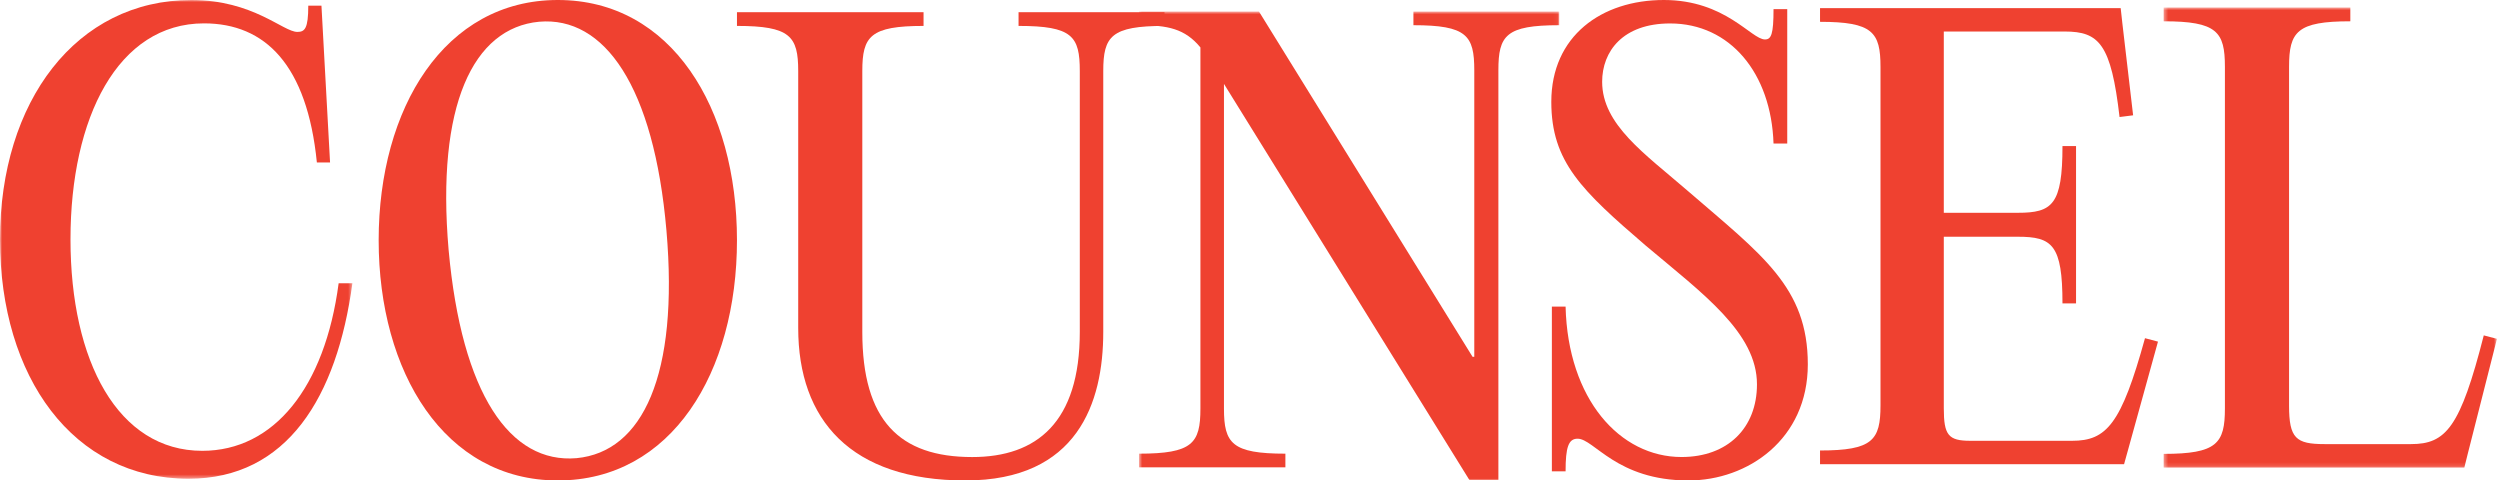 <?xml version="1.0" encoding="UTF-8"?>
<svg width="614px" height="118px" viewBox="0 0 614 118" version="1.1" xmlns="http://www.w3.org/2000/svg" xmlns:xlink="http://www.w3.org/1999/xlink">
    <!-- Generator: Sketch 53.2 (72643) - https://sketchapp.com -->
    <title>Group 18</title>
    <desc>Created with Sketch.</desc>
    <defs>
        <polygon id="path-1" points="0.389 0.84 82.249 0.84 82.249 113.863 0.389 113.863"></polygon>
        <polygon id="path-3" points="0.735 0.832 103.952 0.832 103.952 116 0.735 116"></polygon>
        <polygon id="path-5" points="0.001 0 86.55 0 86.55 117.579 0.001 117.579"></polygon>
    </defs>
    <g id="Page-1" stroke="none" stroke-width="1" fill="none" fill-rule="evenodd">
        <g id="HOME-01" transform="translate(-773, -737)">
            <g id="Group-18" transform="translate(773, 737)">
                <g id="Group-3" transform="translate(531, 1)">
                    <mask id="mask-2" fill="white">
                        <use xlink:href="#path-1"></use>
                    </mask>
                    <g id="Clip-2"></g>
                    <path d="M46.242,0.84 L0.389,0.84 L0.389,4.23 C13.469,4.23 15.439,6.775 15.439,15.392 L15.439,99.311 C15.439,107.93 13.469,110.472 0.389,110.472 L0.389,113.863 L74.233,113.863 L75.077,110.472 L82.25,82.218 L79.015,81.369 C73.249,103.976 69.733,108.071 61.153,108.071 L39.913,108.071 C32.879,108.071 31.194,106.659 31.194,98.606 L31.194,15.392 C31.194,6.775 33.162,4.23 46.242,4.23 L46.242,0.84 Z" id="Fill-1" fill="#EF4130" mask="url(#mask-2)"></path>
                </g>
                <path d="M520.84,2 L447,2 L447,5.36 C459.908,5.36 461.85,7.881 461.85,16.42 L461.85,99.58 C461.85,108.121 459.908,110.64 447,110.64 L447,114 L521.675,114 L522.646,110.501 L530,83.903 L526.81,83.061 C520.979,104.202 517.371,108.26 508.903,108.26 L483.918,108.26 C478.506,108.26 477.397,106.862 477.397,100.282 L477.397,58.143 L495.58,58.143 C504.046,58.143 506.544,60.102 506.544,74.52 L509.876,74.52 L509.876,35.88 L506.544,35.88 C506.544,50.3 504.046,52.261 495.58,52.261 L477.397,52.261 L477.397,7.74 L507.099,7.74 C515.567,7.74 518.481,10.82 520.563,28.742 L523.894,28.321 L521.258,5.781 L520.84,2 Z" id="Fill-4" fill="#EF4130"></path>
                <path d="M381.14,115.754 L384.507,115.754 C384.507,109.852 385.209,107.744 387.454,107.744 C391.525,107.744 396.995,118 414.674,118 C429.266,118 444,107.887 444,89.481 C444,70.52 432.773,62.652 414.392,46.778 C404.011,37.787 393.488,30.623 393.488,20.087 C393.488,12.64 398.539,5.759 410.182,5.759 C424.917,5.759 435.019,17.979 435.578,35.259 L438.947,35.259 L438.947,2.246 L435.578,2.246 C435.578,8.428 435.019,9.691 433.475,9.691 C430.108,9.691 423.796,0 408.64,0 C393.346,0 381,8.848 381,25.003 C381,39.755 388.436,46.778 404.291,60.404 C418.321,72.205 431.512,81.756 431.512,94.4 C431.512,105.078 424.356,112.243 412.989,112.243 C397.837,112.243 385.069,98.053 384.507,75.294 L381.14,75.294 L381.14,115.754 Z" id="Fill-6" fill="#EF4130"></path>
                <g id="Group-10" transform="translate(279, 2)">
                    <mask id="mask-4" fill="white">
                        <use xlink:href="#path-3"></use>
                    </mask>
                    <g id="Clip-9"></g>
                    <path d="M103.952,0.832 L68.137,0.832 L68.137,4.19 C81.248,4.19 83.083,6.711 83.083,15.246 L83.083,85.634 L82.661,85.634 L30.204,0.832 L0.735,0.832 L0.735,4.19 C7.786,4.19 12.016,5.032 15.823,9.648 L15.823,98.366 C15.823,106.903 13.85,109.422 0.735,109.422 L0.735,112.78 L36.693,112.78 L36.693,109.422 C23.579,109.422 21.606,106.903 21.606,98.366 L21.606,18.606 L81.953,116 L89.004,116 L89.004,15.246 C89.004,6.711 90.839,4.19 103.952,4.19 L103.952,0.832 Z" id="Fill-8" fill="#EF4130" mask="url(#mask-4)"></path>
                </g>
                <path d="M265.198,17.445 L265.198,81.537 C265.198,103.696 254.656,112.252 238.772,112.252 C220.921,112.252 211.783,103.277 211.783,81.537 L211.783,17.445 C211.783,8.892 213.75,6.366 226.824,6.366 L226.824,3 L181,3 L181,6.366 C194.072,6.366 196.041,8.892 196.041,17.445 L196.041,80.555 C196.041,103.137 208.973,118 237.085,118 C264.635,118 270.961,98.93 270.961,81.537 L270.961,17.445 C270.961,8.892 272.93,6.366 286,6.366 L286,3 L250.157,3 L250.157,6.366 C263.37,6.366 265.198,8.892 265.198,17.445" id="Fill-11" fill="#EF4130"></path>
                <path d="M141.61,112.523 C125.268,113.928 113.395,96.788 110.18,61.389 C107.109,25.846 116.187,6.884 132.392,5.339 C148.453,3.932 160.607,21.212 163.679,56.613 C166.754,92.156 157.813,110.979 141.61,112.523 M136.998,0 C109.203,0 93,26.551 93,59.001 C93,91.451 109.203,118 136.998,118 C164.937,118 181,91.451 181,59.001 C181,26.551 164.937,0 136.998,0" id="Fill-13" fill="#EF4130"></path>
                <g id="Group-17">
                    <mask id="mask-6" fill="white">
                        <use xlink:href="#path-5"></use>
                    </mask>
                    <g id="Clip-16"></g>
                    <path d="M0.001,58.789 C0.001,92.665 18.012,117.579 46.3,117.579 C70.506,117.579 82.751,97.564 86.55,69.567 L83.171,69.567 C79.793,95.183 67.269,110.721 49.678,110.721 C28.989,110.721 17.312,88.744 17.312,58.789 C17.312,28.835 28.989,5.739 50.101,5.739 C65.158,5.739 75.432,15.957 77.822,39.894 L81.061,39.894 L78.949,1.4 L75.712,1.4 C75.712,6.999 74.868,7.839 73.039,7.839 C69.522,7.839 62.204,-0 47.004,-0 C18.717,-0 0.001,24.916 0.001,58.789" id="Fill-15" fill="#EF4130" mask="url(#mask-6)"></path>
                </g>
            </g>
        </g>
    </g>
</svg>